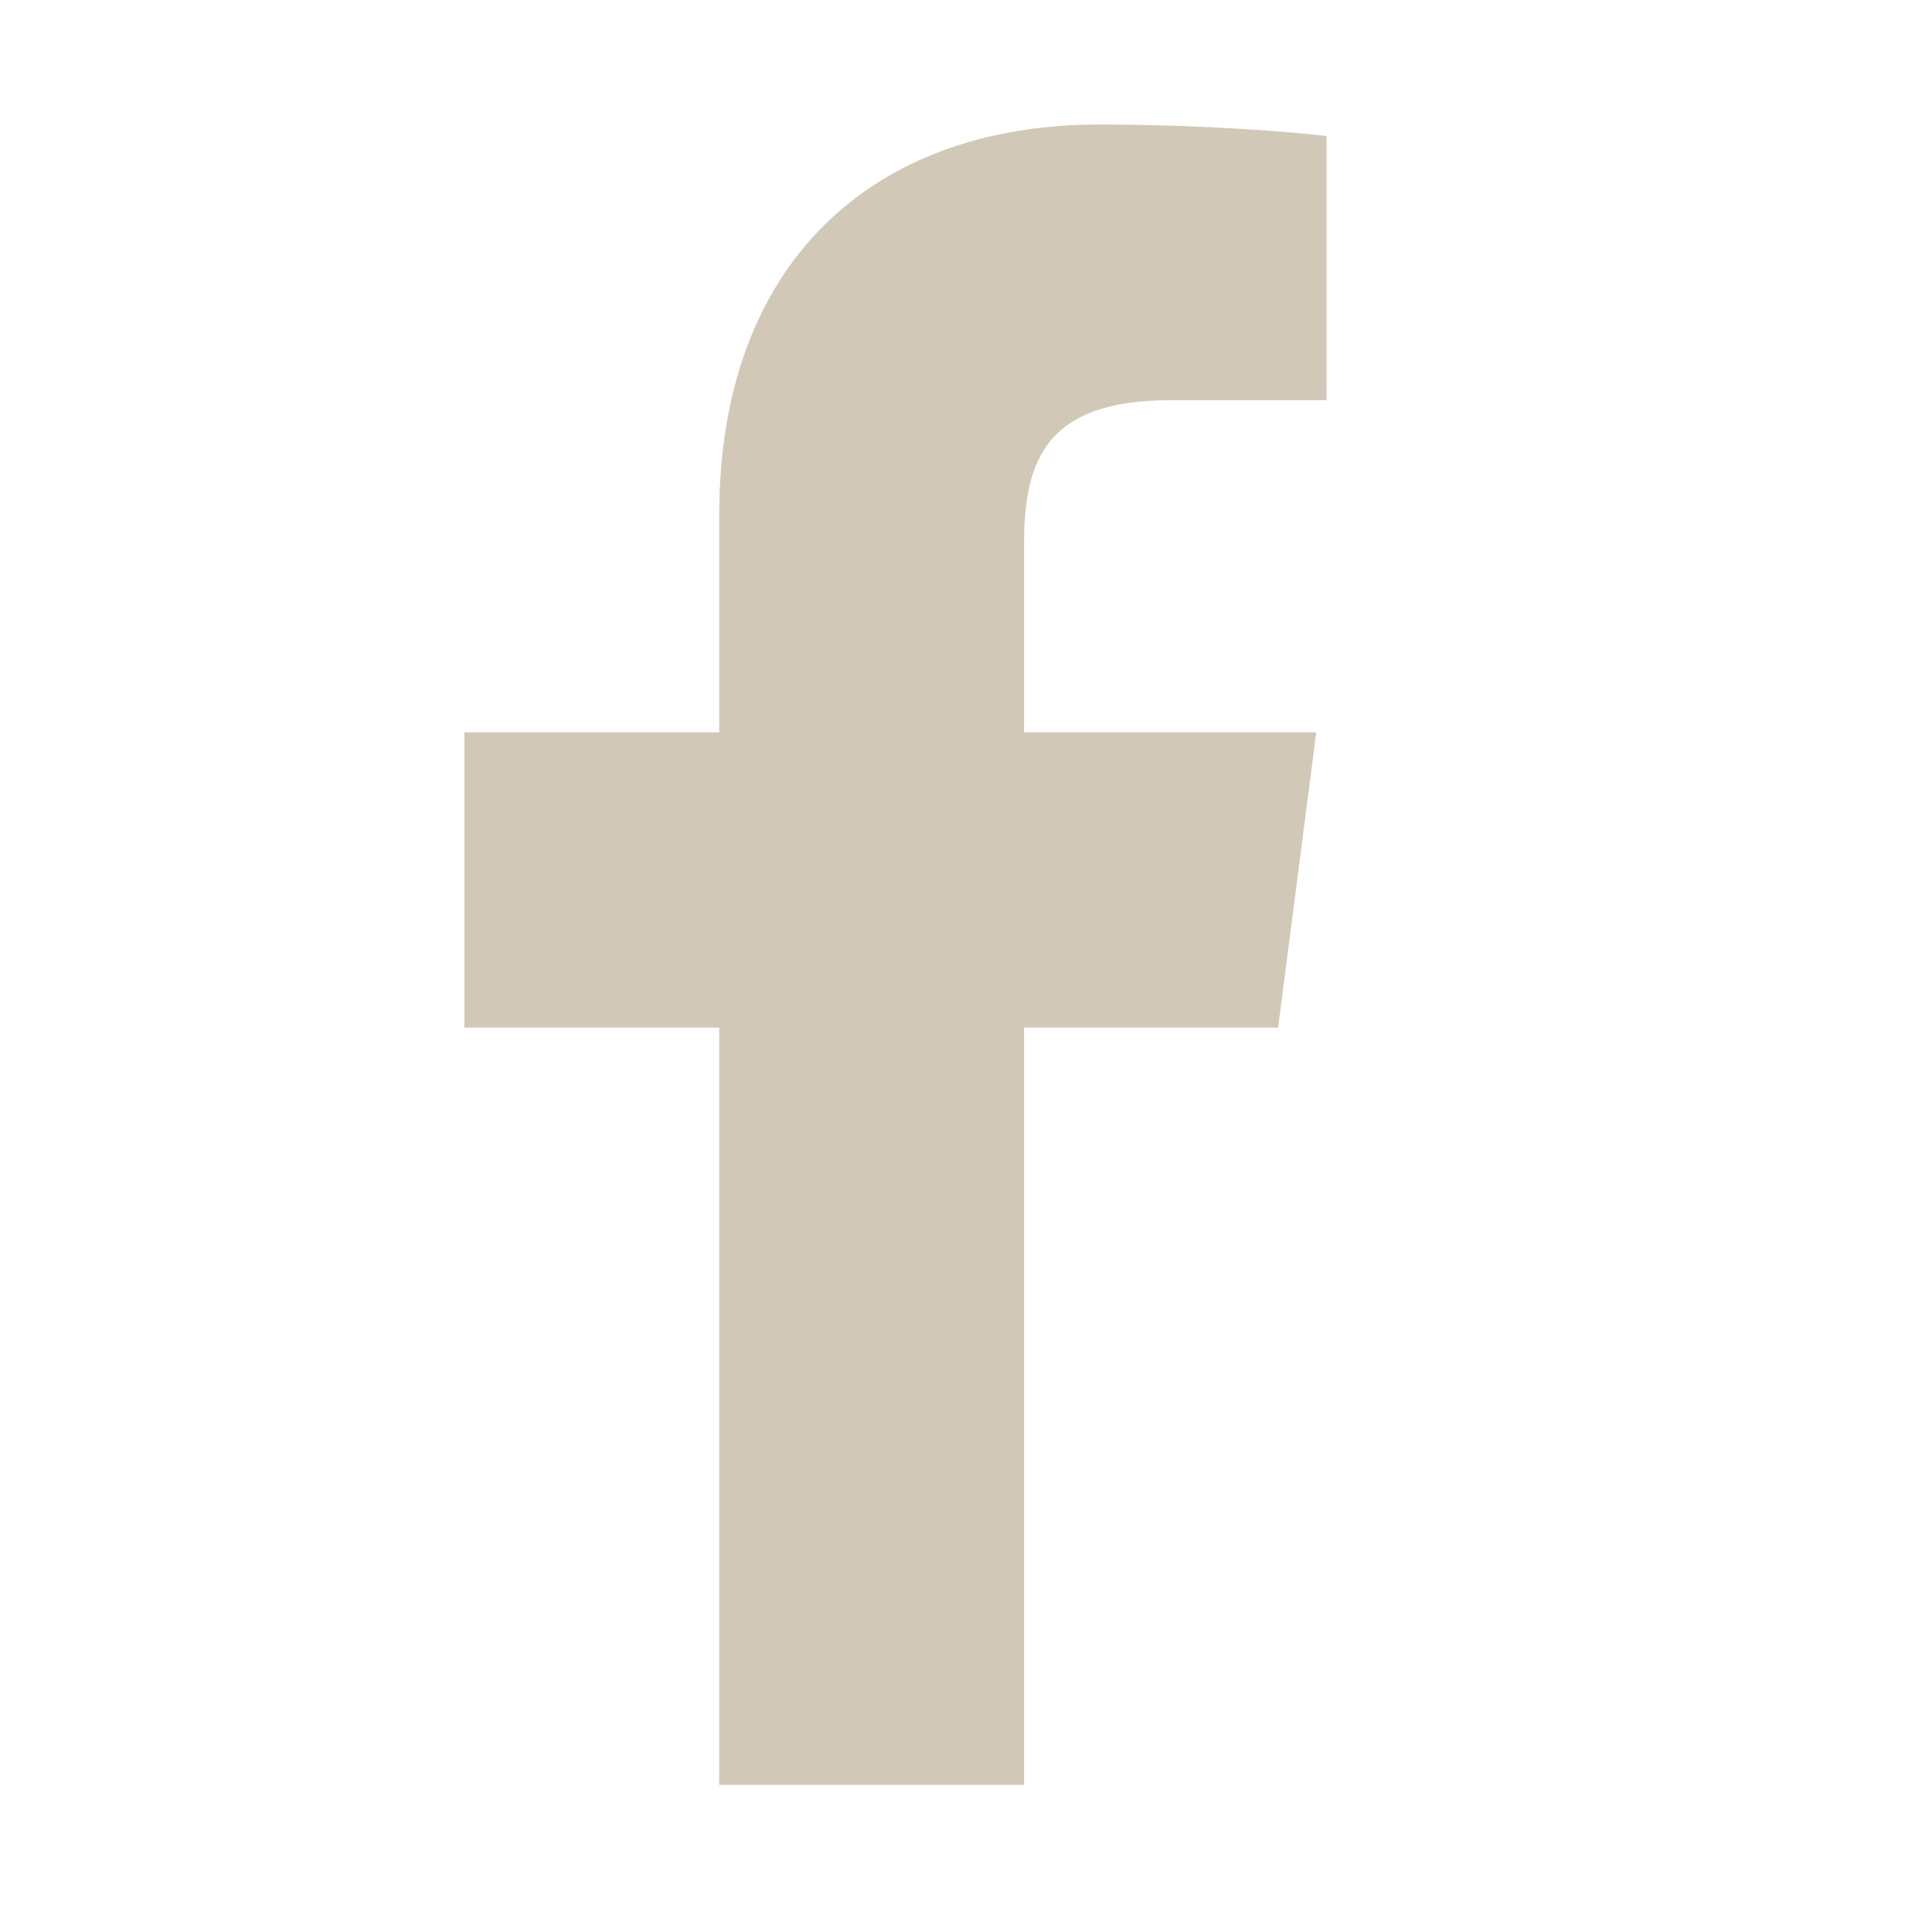 <svg width="512" height="512" viewBox="0 0 512 512" fill="none" xmlns="http://www.w3.org/2000/svg">
<path d="M271.381 473V272.31H338.717L348.82 194.074H271.381V144.132C271.381 121.488 277.643 106.057 310.151 106.057L351.545 106.04V36.063C344.387 35.133 319.814 33 291.214 33C231.493 33 190.607 69.453 190.607 136.384V194.074H123.066V272.31H190.607V473H271.381Z" fill="#D1C8B7"/>
</svg>
